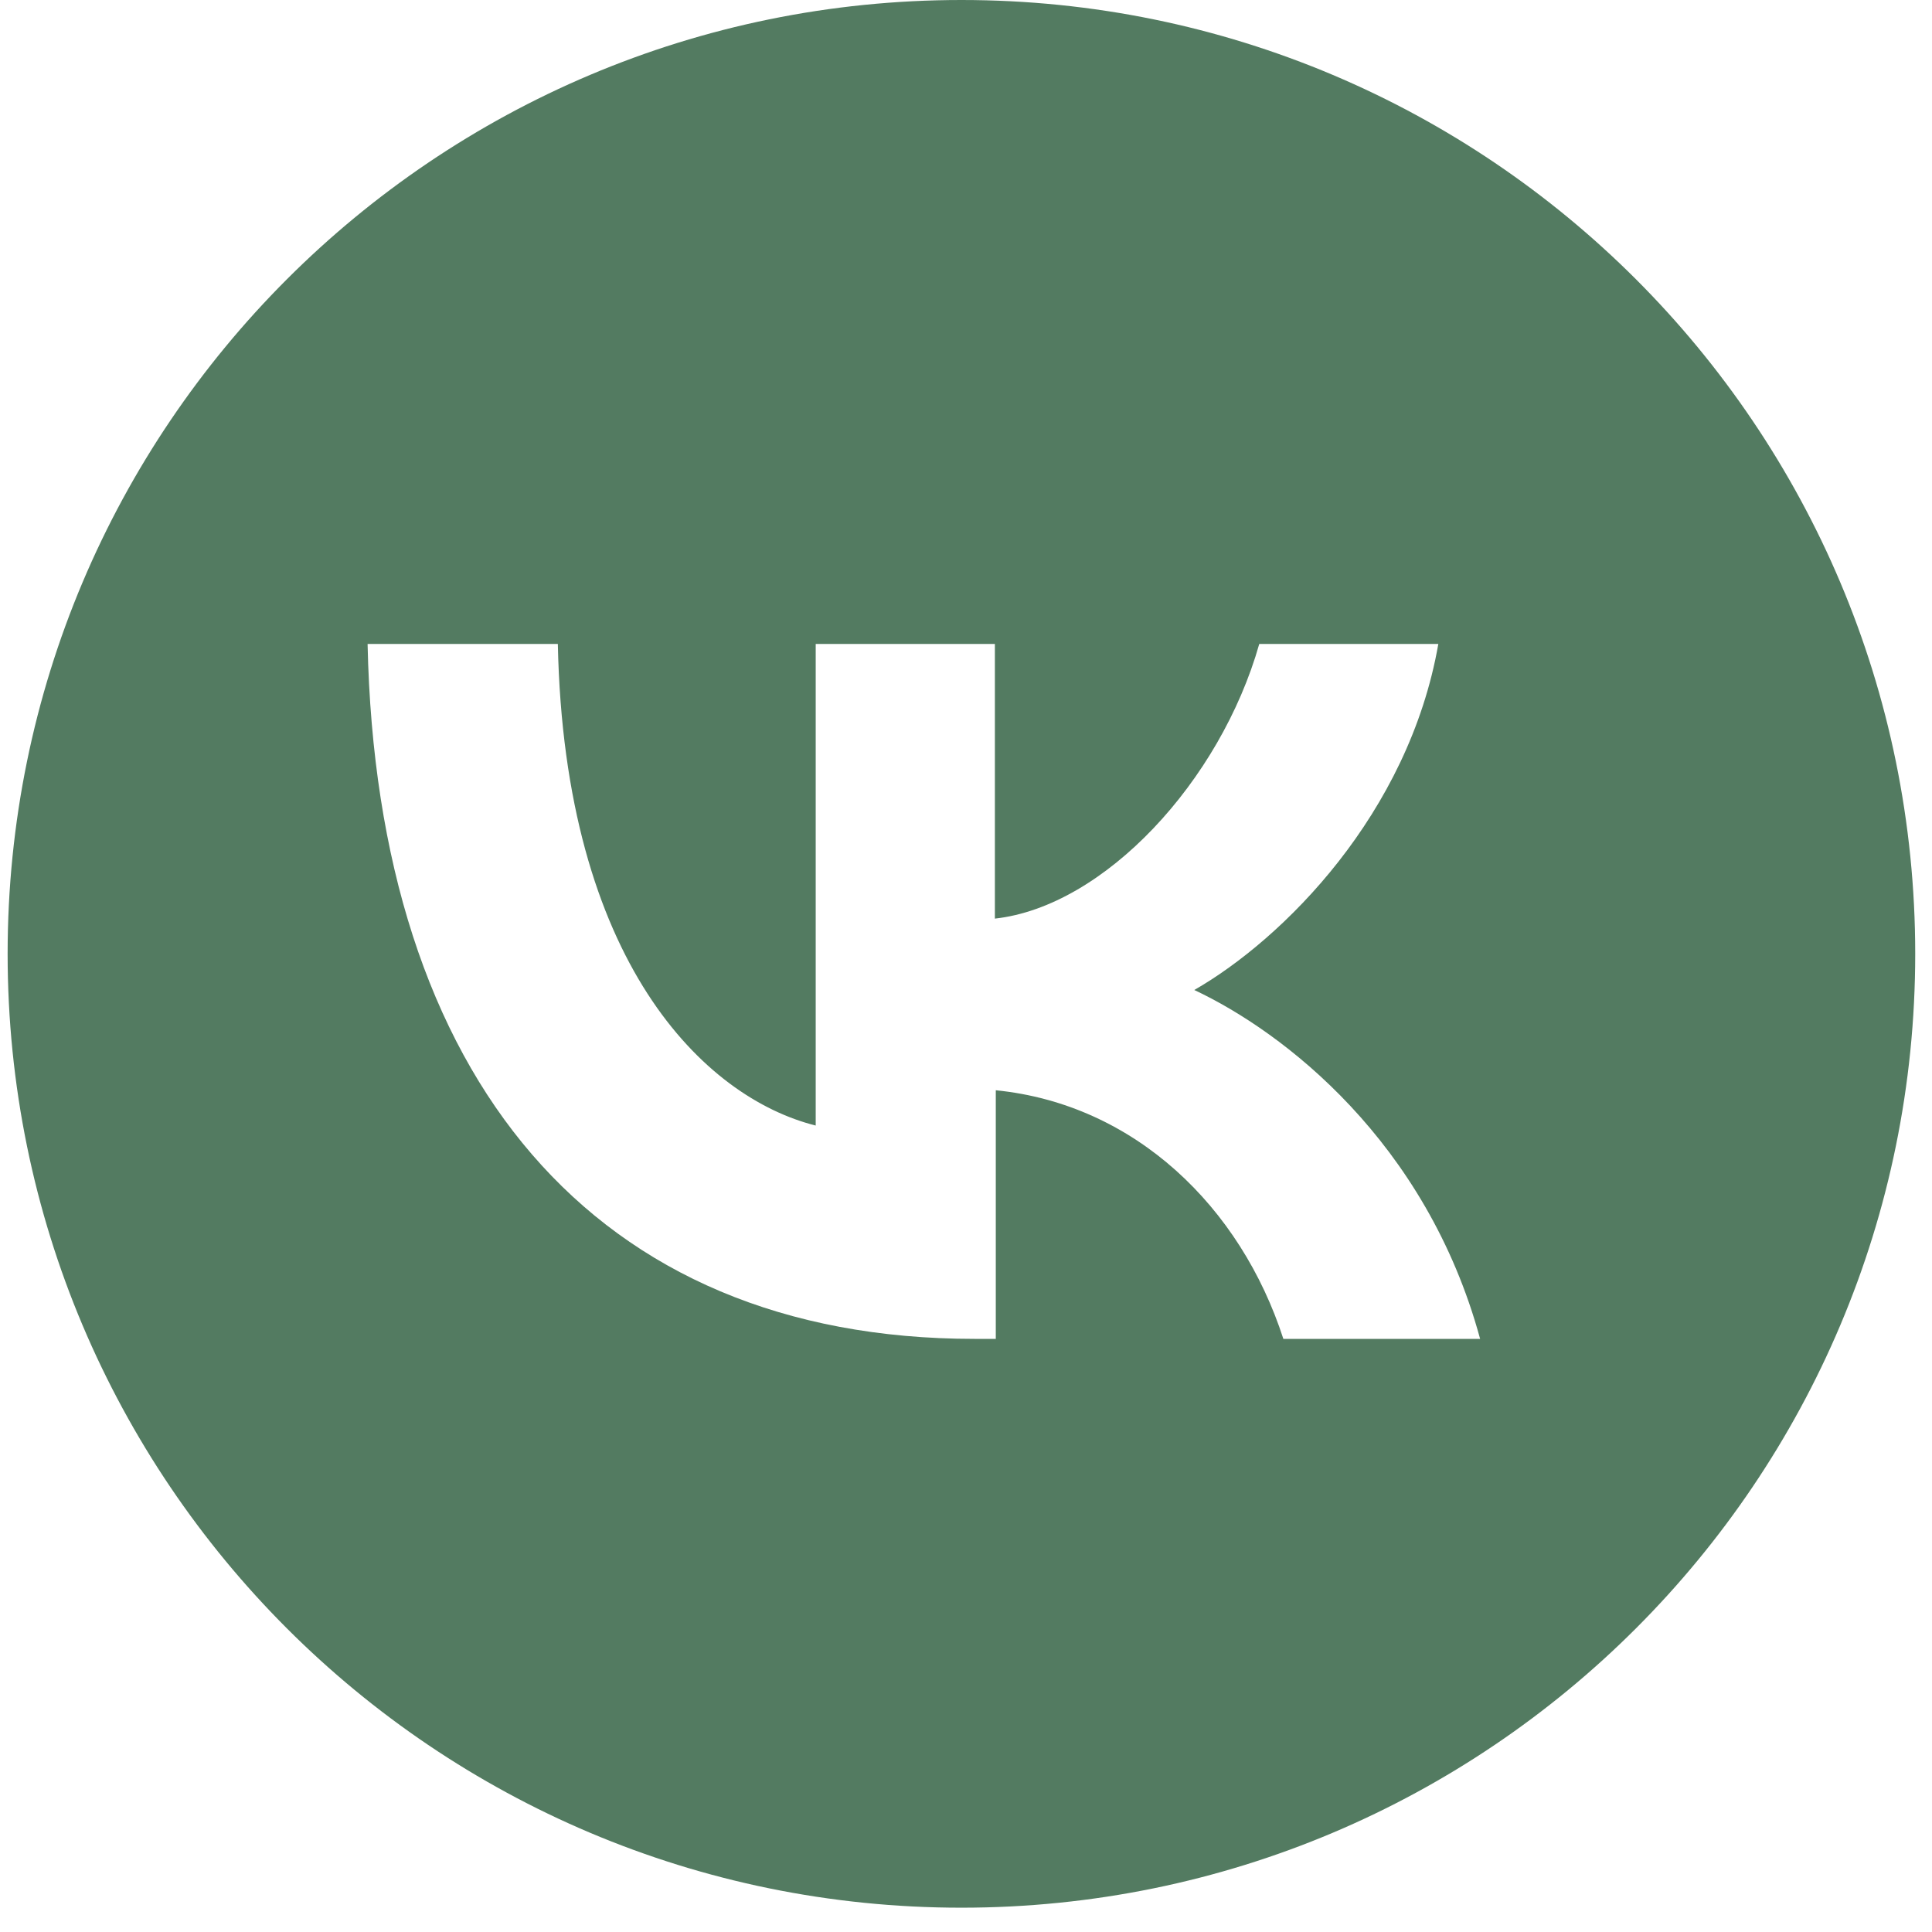 <?xml version="1.0" encoding="UTF-8"?> <svg xmlns="http://www.w3.org/2000/svg" width="19" height="19" viewBox="0 0 19 19" fill="none"> <path d="M9.455 0C4.272 0 0.075 4.197 0.075 9.38C0.075 14.563 4.272 18.761 9.455 18.761C14.638 18.761 18.835 14.563 18.835 9.38C18.835 4.197 14.638 0 9.455 0ZM12.621 13.167C12.202 11.871 11.162 10.859 9.793 10.722V13.167H9.583C5.842 13.167 3.706 10.603 3.615 6.333H5.486C5.55 9.463 6.928 10.795 8.022 11.069V6.333H9.784V9.034C10.86 8.915 12.001 7.683 12.384 6.333H14.145C13.853 8.003 12.621 9.234 11.745 9.736C12.621 10.147 14.027 11.224 14.556 13.167H12.621Z" fill="#537B61"></path> </svg> 